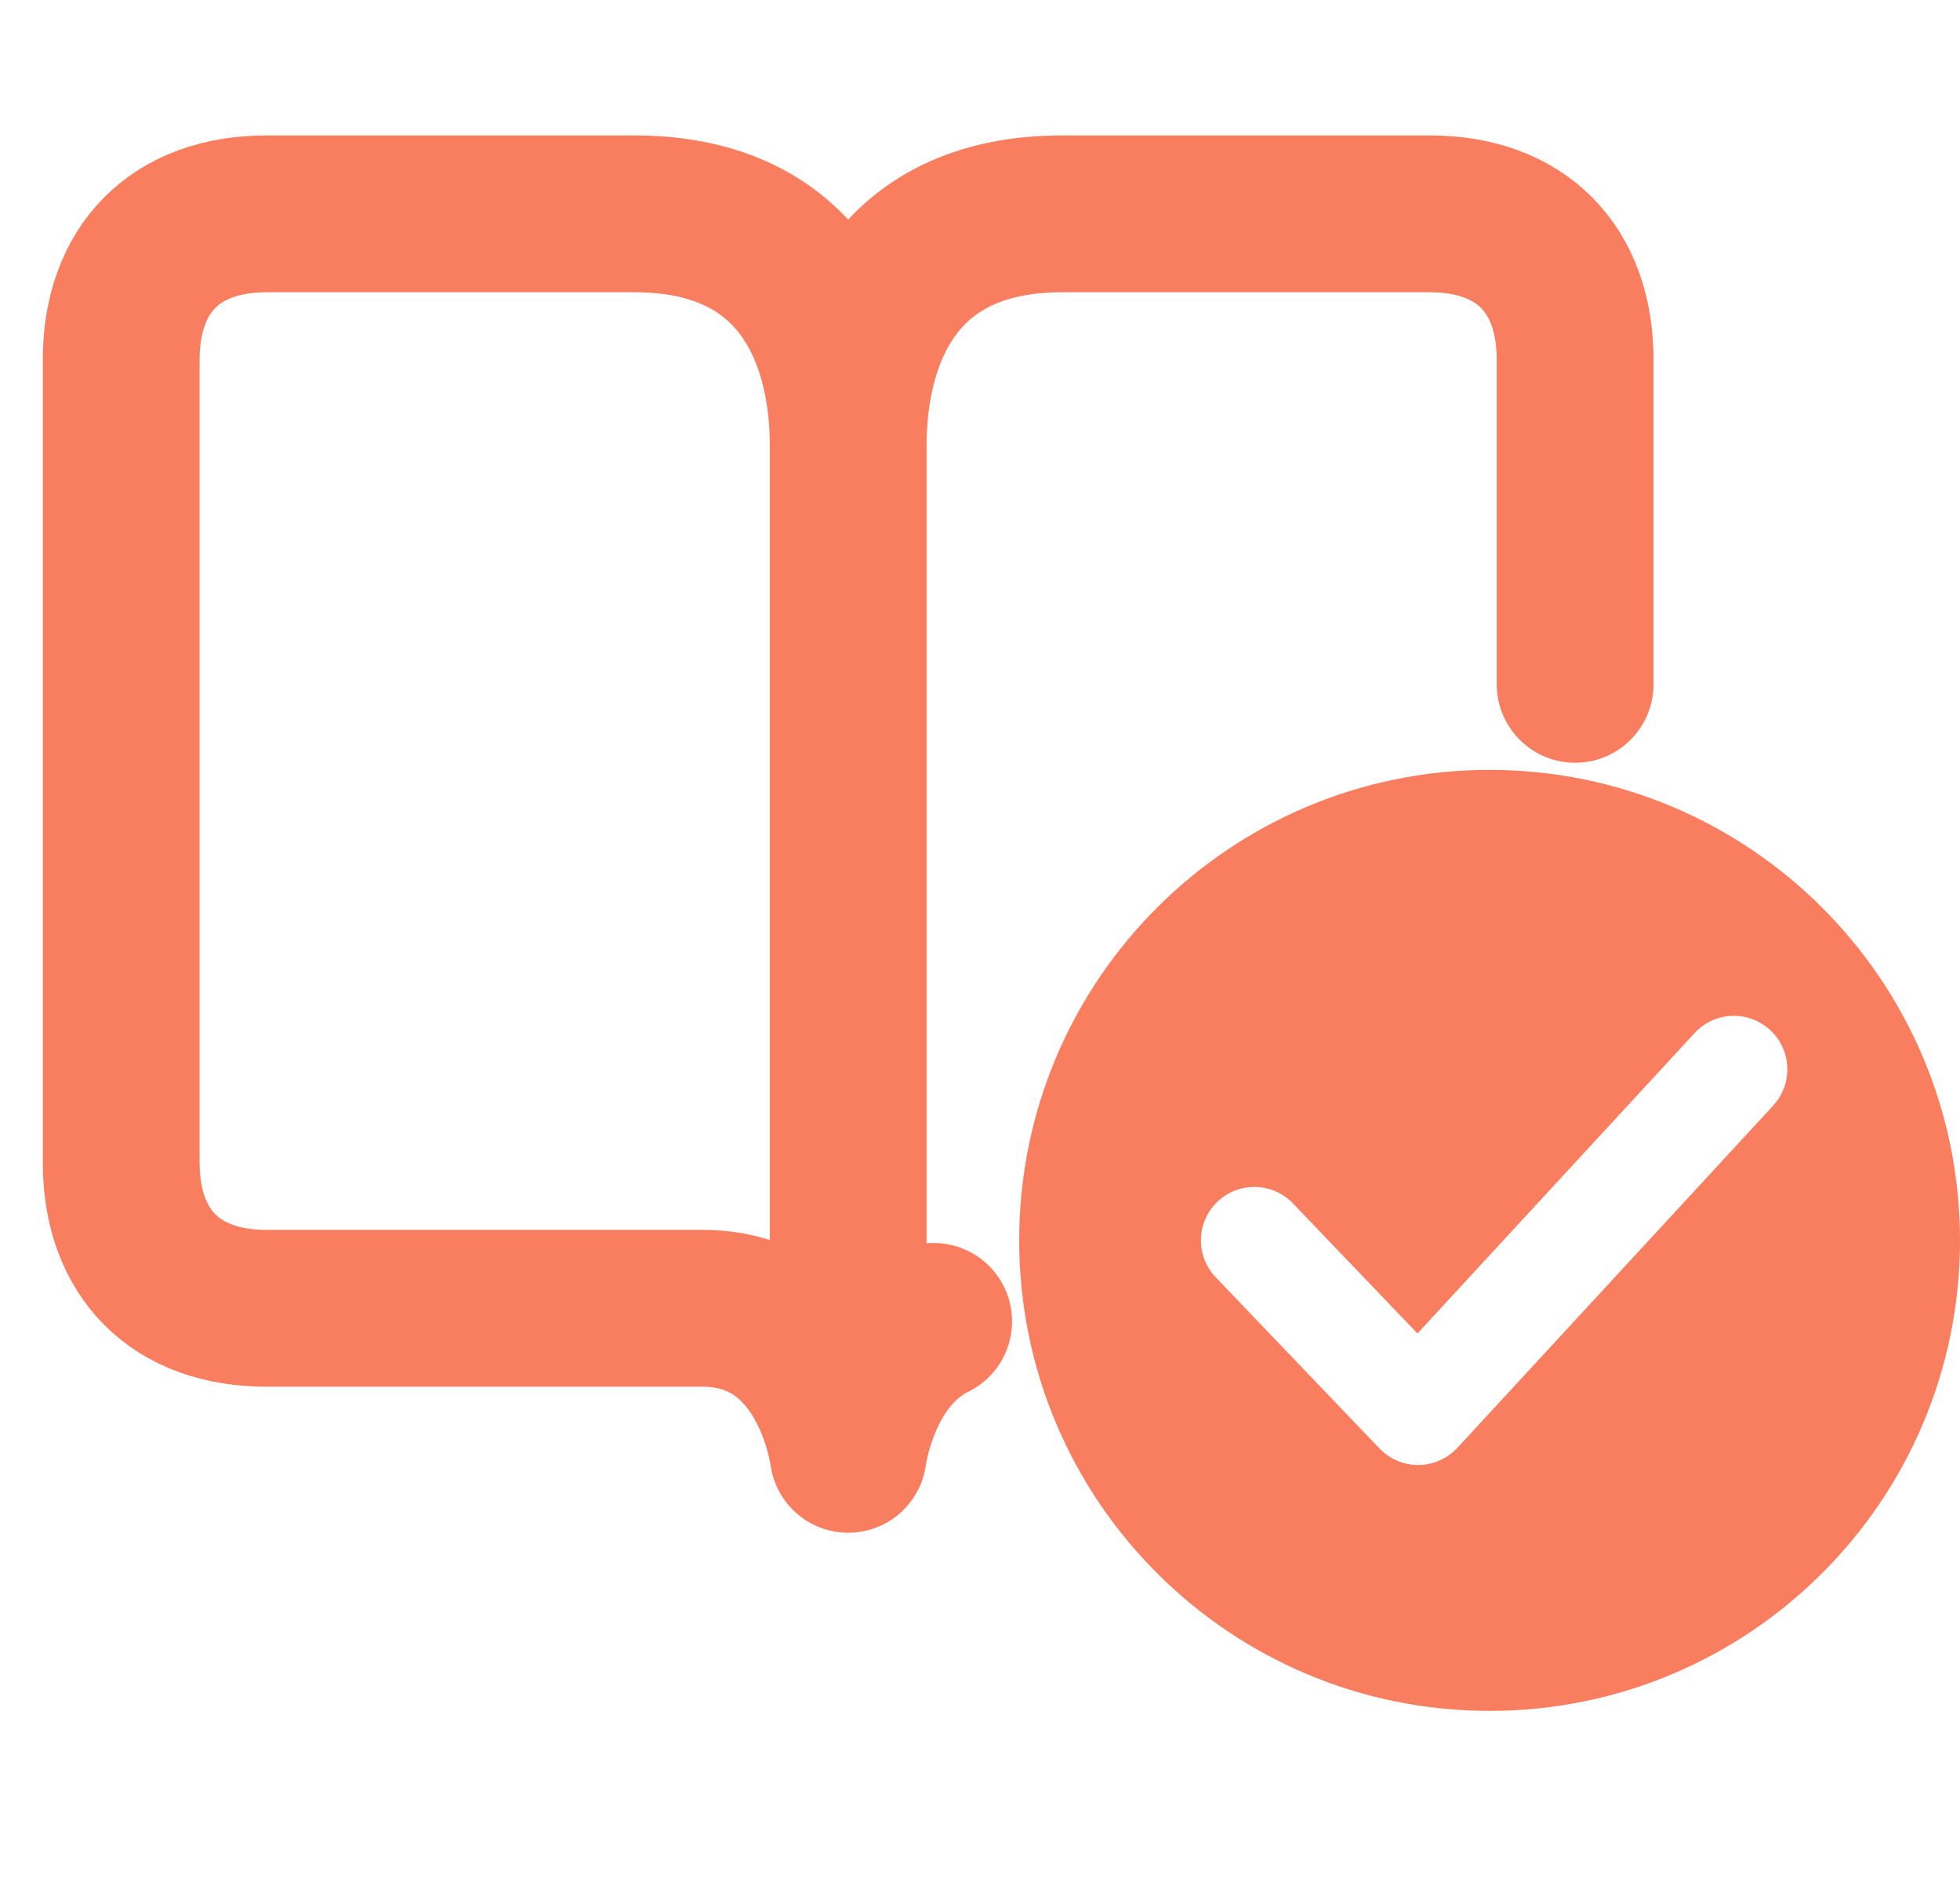 <svg width="25" height="24" viewBox="0 0 25 24" fill="none" xmlns="http://www.w3.org/2000/svg">
<path d="M10.819 5.679C10.819 10.917 10.819 18.546 10.819 18.546M10.819 5.679C10.819 4.364 10.273 2.727 8.091 2.727C5.909 2.727 3.4 2.727 3.4 2.727C2.241 2.727 1.546 3.425 1.546 4.588L1.546 14.824C1.546 15.987 2.241 16.684 3.4 16.684H8.964C10.587 16.684 10.819 18.546 10.819 18.546M10.819 5.679C10.819 4.364 11.364 2.727 13.546 2.727C15.728 2.727 18.237 2.727 18.237 2.727C19.396 2.727 20.091 3.425 20.091 4.588V8.727M10.819 18.546C10.819 18.546 10.973 17.308 11.909 16.851" stroke="#F97E60" stroke-width="2" stroke-miterlimit="10" stroke-linecap="round" stroke-linejoin="round"/>
<path fill-rule="evenodd" clip-rule="evenodd" d="M19 21.818C22.314 21.818 25 19.132 25 15.818C25 12.505 22.314 9.818 19 9.818C15.686 9.818 13 12.505 13 15.818C13 19.132 15.686 21.818 19 21.818ZM22.617 14.099C22.872 13.822 22.855 13.391 22.578 13.135C22.301 12.88 21.87 12.897 21.615 13.174L18.08 17.005L16.492 15.347C16.232 15.075 15.8 15.065 15.528 15.326C15.257 15.586 15.247 16.018 15.508 16.29L17.596 18.472C17.727 18.608 17.907 18.684 18.095 18.682C18.283 18.68 18.462 18.601 18.59 18.462L22.617 14.099Z" fill="#F97E60"/>
</svg>
